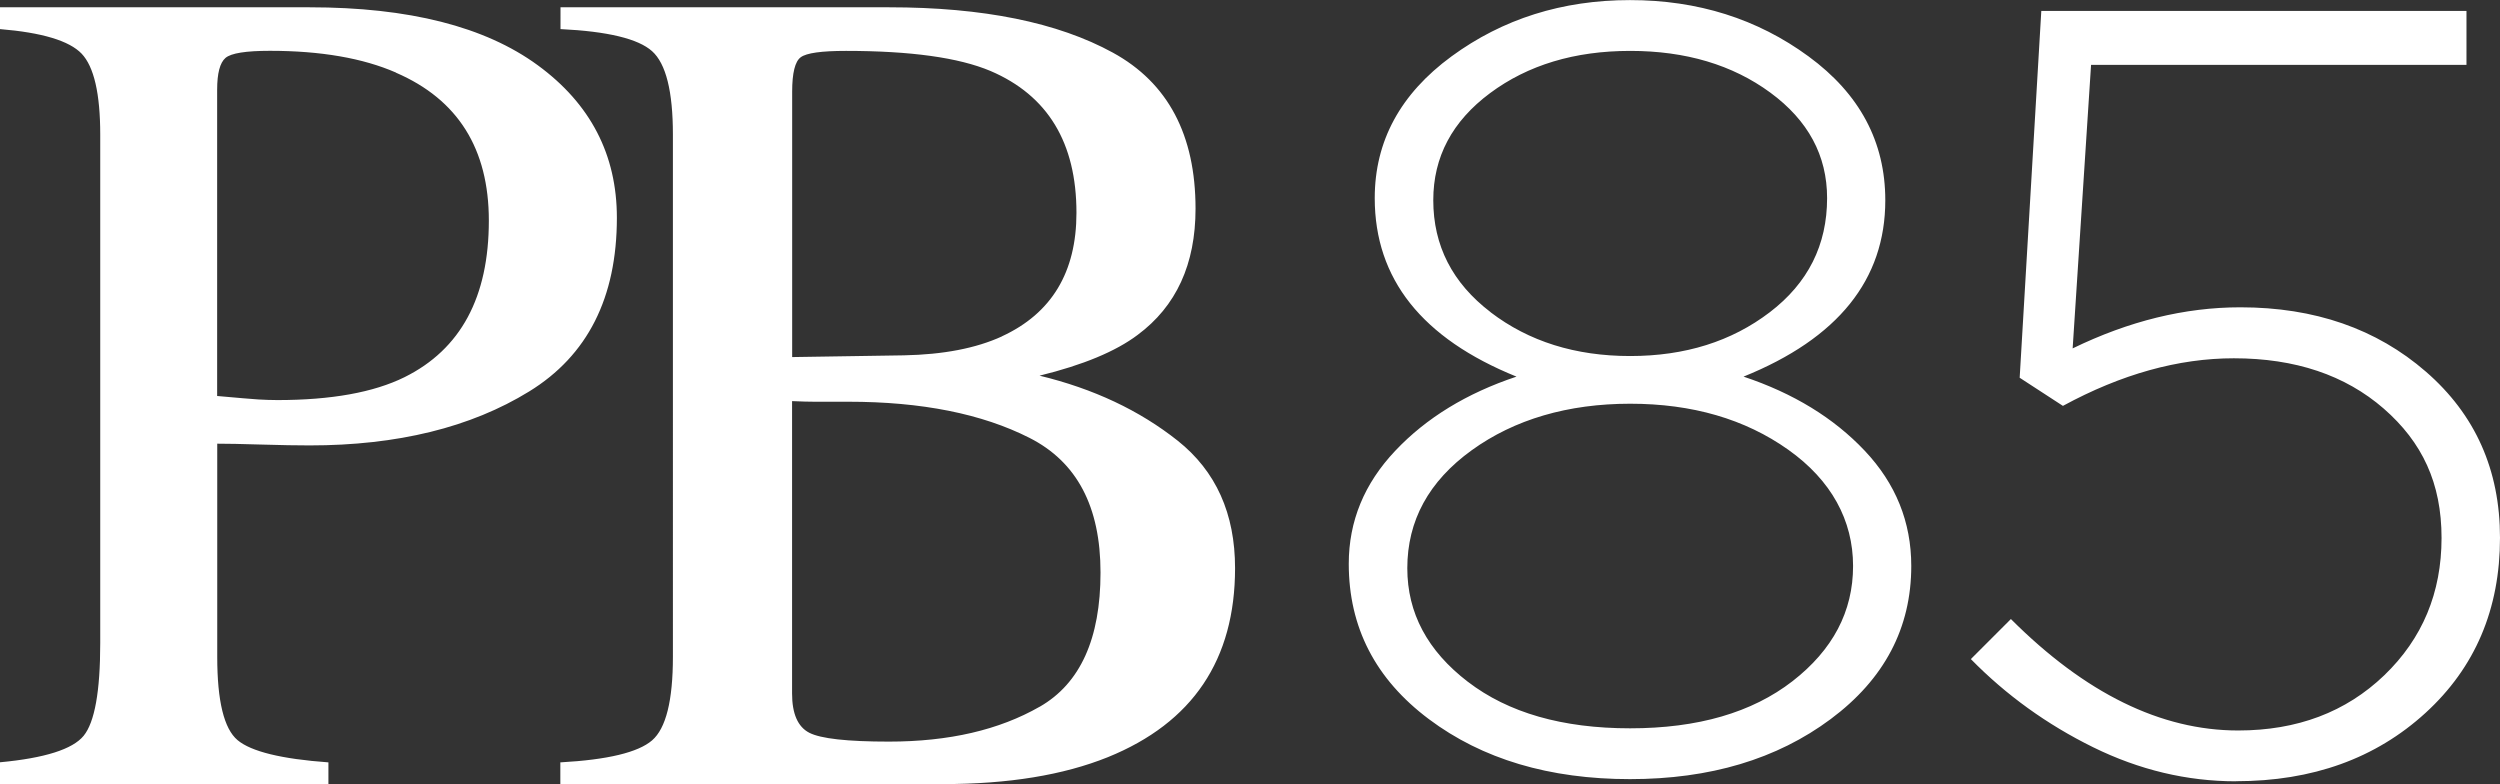 <?xml version="1.0" encoding="UTF-8"?>
<svg id="a" data-name="Layer 1" xmlns="http://www.w3.org/2000/svg" viewBox="0 0 287.82 90.27">
  <rect x="0" y="0" width="287.82" height="90.27" fill="#333333" stroke="none"/>
  <path d="M45.6,8.36c-3.83-1.67-8.67-2.51-14.52-2.51-2.77,0-4.48,.27-5.12,.82-.64,.55-.96,1.77-.96,3.66V45.59c2.42,.22,4,.35,4.75,.4,.75,.04,1.48,.07,2.18,.07,6.2,0,11.09-.88,14.65-2.64,6.47-3.21,9.7-9.22,9.7-18.02,0-8.27-3.56-13.95-10.69-17.03M0,87.76c5.15-.48,8.36-1.5,9.63-3.05,1.27-1.56,1.91-5.11,1.91-10.67V15.49c0-4.71-.72-7.81-2.14-9.31C7.97,4.69,4.84,3.75,0,3.35V.84H35.64c11.44,0,20.19,2.22,26.27,6.67,6.07,4.44,9.11,10.3,9.11,17.56,0,9.2-3.37,15.86-10.1,20-6.73,4.14-15.16,6.21-25.28,6.21-1.45,0-3.31-.03-5.58-.1-2.27-.07-3.95-.1-5.05-.1v24.55c0,5.08,.78,8.27,2.34,9.58,1.56,1.31,5.05,2.17,10.46,2.56v2.51H0v-2.51Zm119.71-6.4c4.66-2.68,6.99-7.83,6.99-15.44s-2.72-12.74-8.18-15.51c-5.46-2.77-12.41-4.16-20.86-4.16h-3.93c-.55,0-1.4-.02-2.54-.07v33.66c0,2.33,.66,3.84,1.98,4.52,1.32,.68,4.38,1.02,9.17,1.02,6.91,0,12.69-1.34,17.36-4.02m-4.35-42.64c5.72-2.64,8.58-7.38,8.58-14.22,0-8.07-3.3-13.51-9.9-16.33-3.65-1.54-9.19-2.31-16.63-2.31-2.82,0-4.55,.24-5.21,.73-.66,.48-.99,1.81-.99,3.97v30.55l12.87-.2c4.53-.09,8.29-.81,11.28-2.18m-50.82,49.04c5.43-.3,8.94-1.15,10.54-2.53,1.6-1.38,2.4-4.58,2.4-9.62V15.49c0-4.97-.8-8.17-2.4-9.6-1.6-1.43-5.11-2.28-10.54-2.54V.84h37.84c10.81,0,19.4,1.74,25.75,5.22,6.35,3.48,9.52,9.47,9.52,17.97,0,6.39-2.22,11.23-6.67,14.53-2.51,1.89-6.27,3.46-11.29,4.69,6.2,1.5,11.5,3.99,15.91,7.49,4.4,3.5,6.6,8.39,6.6,14.67,0,10.55-4.88,17.8-14.64,21.76-5.14,2.07-11.47,3.1-18.99,3.1h-44.05v-2.51Zm123.14,1.93c-9.3,0-17.02-2.3-23.17-6.91-6.15-4.61-9.22-10.57-9.22-17.88,0-4.9,1.78-9.24,5.36-13.02,3.57-3.78,8.22-6.62,13.95-8.53-10.88-4.4-16.32-11.25-16.32-20.55,0-6.56,2.95-12,8.84-16.32,5.9-4.32,12.75-6.48,20.55-6.48s14.66,2.16,20.55,6.48c5.9,4.32,8.84,9.84,8.84,16.57,0,9.14-5.44,15.9-16.32,20.3,5.73,1.91,10.38,4.75,13.95,8.53,3.57,3.78,5.36,8.2,5.36,13.27,0,7.14-3.09,13.02-9.28,17.63-6.19,4.61-13.89,6.91-23.11,6.91Zm-18.68-11.21c4.65,3.57,10.88,5.36,18.68,5.36s14.03-1.81,18.69-5.42c4.65-3.61,6.98-8.03,6.98-13.27s-2.49-9.86-7.47-13.39c-4.98-3.53-11.05-5.29-18.19-5.29s-13.31,1.79-18.25,5.36c-4.94,3.57-7.41,8.1-7.41,13.58,0,5.15,2.32,9.51,6.98,13.08Zm2.62-42.54c4.4,3.36,9.76,5.04,16.07,5.04s11.67-1.68,16.07-5.04c4.4-3.36,6.6-7.74,6.6-13.14,0-4.9-2.18-8.95-6.54-12.15-4.36-3.2-9.74-4.8-16.13-4.8s-11.77,1.62-16.13,4.86c-4.36,3.24-6.54,7.35-6.54,12.33,0,5.23,2.2,9.53,6.6,12.89Zm85.81,54c-5.65,0-11.13-1.31-16.44-3.92-5.32-2.62-10.01-6-14.08-10.15l4.61-4.61c8.55,8.55,17.27,12.83,26.16,12.83,6.81,0,12.41-2.12,16.82-6.35,4.4-4.23,6.6-9.51,6.6-15.82s-2.22-11.02-6.66-14.89c-4.44-3.86-10.2-5.79-17.25-5.79-6.4,0-12.96,1.83-19.68,5.48l-4.98-3.24,2.49-42.23h48.95V7.47h-43.22l-2.12,32.64c6.48-3.15,12.91-4.73,19.31-4.73,8.55,0,15.67,2.47,21.36,7.41,5.69,4.94,8.53,11.32,8.53,19.12,0,8.22-2.86,14.95-8.59,20.18s-13,7.85-21.8,7.85Z" fill="#fff"/>
</svg>